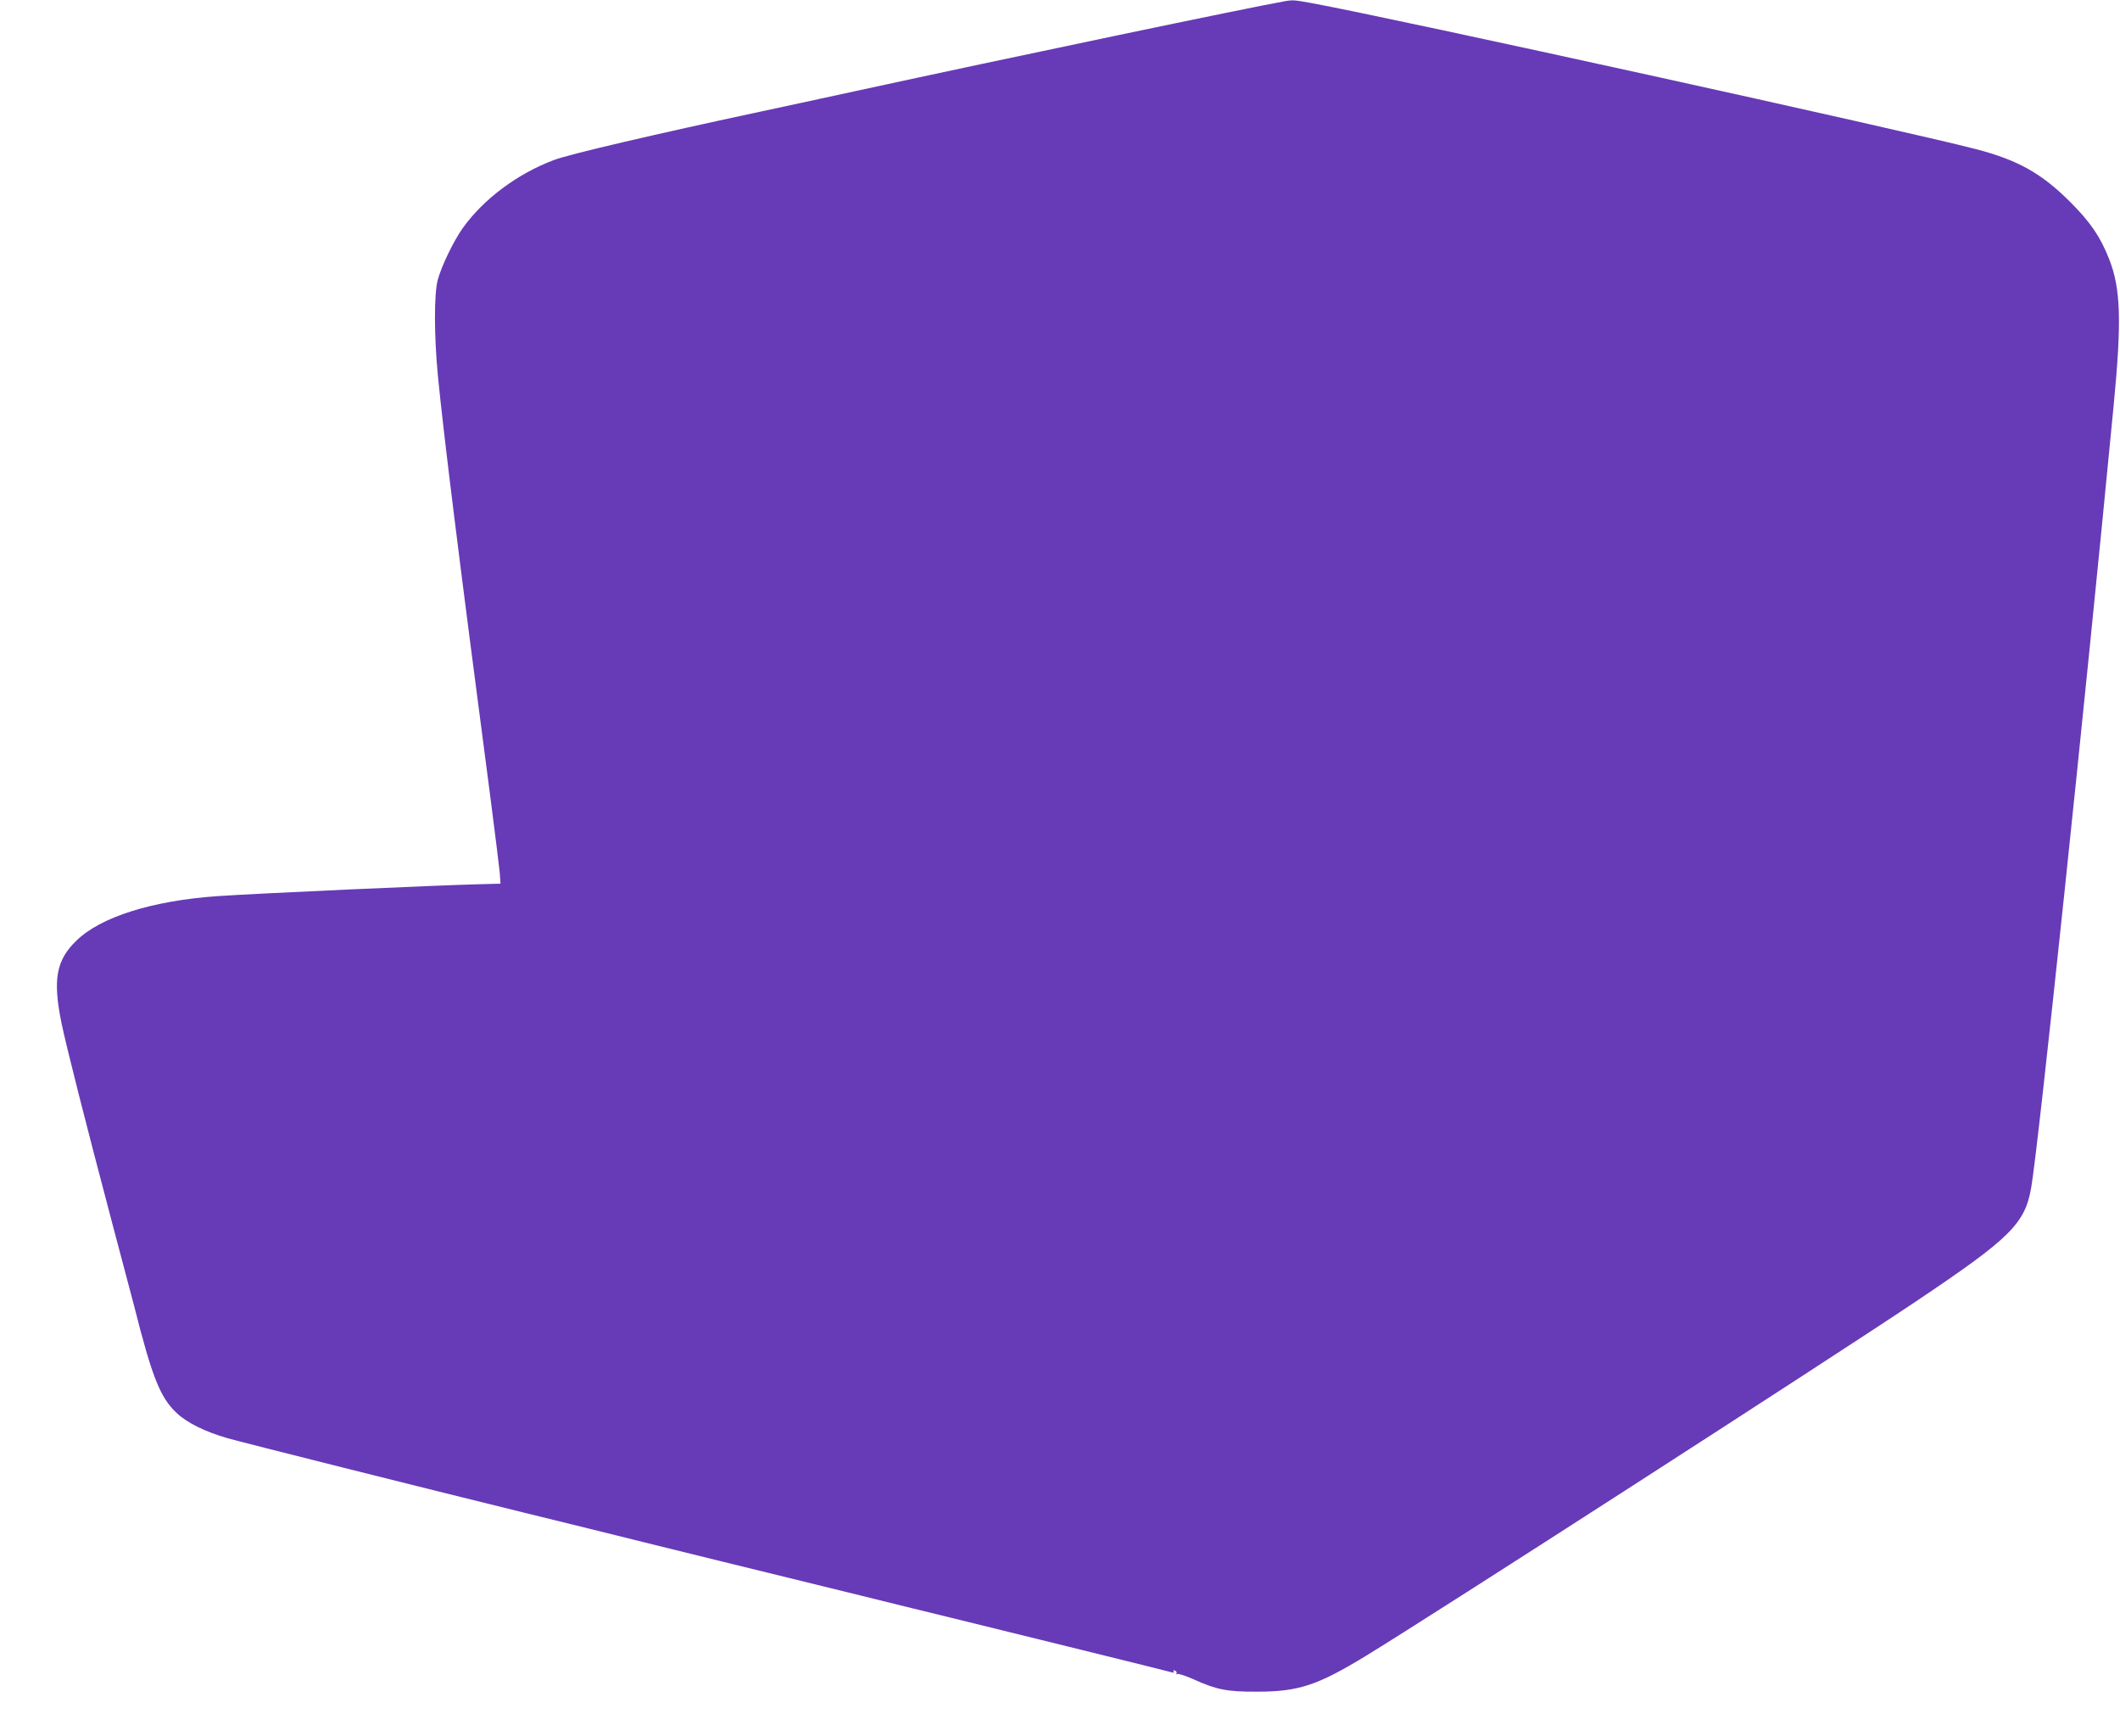 <?xml version="1.0" standalone="no"?>
<!DOCTYPE svg PUBLIC "-//W3C//DTD SVG 20010904//EN"
 "http://www.w3.org/TR/2001/REC-SVG-20010904/DTD/svg10.dtd">
<svg version="1.0" xmlns="http://www.w3.org/2000/svg"
 width="1280pt" height="1048pt" viewBox="0 0 1280 1048"
 preserveAspectRatio="xMidYMid meet">
<g transform="translate(0,1048) scale(0.1,-0.1)"
fill="#673ab7" stroke="none">
<path d="M7760 10473 c-209 -36 -1675 -343 -2595 -543 -231 -50 -483 -105
-560 -121 -645 -138 -1169 -260 -1260 -295 -220 -82 -426 -236 -551 -411 -56
-79 -128 -228 -151 -313 -23 -85 -22 -340 1 -580 35 -358 129 -1115 317 -2545
27 -209 52 -411 56 -450 l5 -70 -118 -3 c-257 -6 -1354 -56 -1589 -72 -398
-28 -708 -126 -855 -270 -121 -118 -142 -234 -89 -495 27 -133 148 -610 304
-1200 70 -264 131 -493 135 -510 108 -428 157 -552 256 -645 63 -60 175 -115
309 -153 90 -26 1174 -298 1780 -447 176 -43 541 -133 810 -200 270 -67 573
-141 675 -166 102 -25 349 -86 550 -135 201 -50 446 -110 545 -134 335 -82
1320 -325 1339 -331 12 -4 16 -2 12 5 -5 7 -1 9 8 5 9 -3 13 -11 9 -17 -3 -6
-1 -7 5 -3 6 3 51 -11 100 -33 136 -62 202 -75 382 -74 249 0 363 37 655 215
382 232 2801 1791 3320 2139 574 385 661 470 699 690 43 244 322 2893 497
4714 50 517 44 712 -27 892 -53 134 -112 221 -234 343 -174 174 -317 254 -571
320 -440 114 -3480 783 -4008 881 -106 19 -115 20 -161 12z"/>
</g>
</svg>
